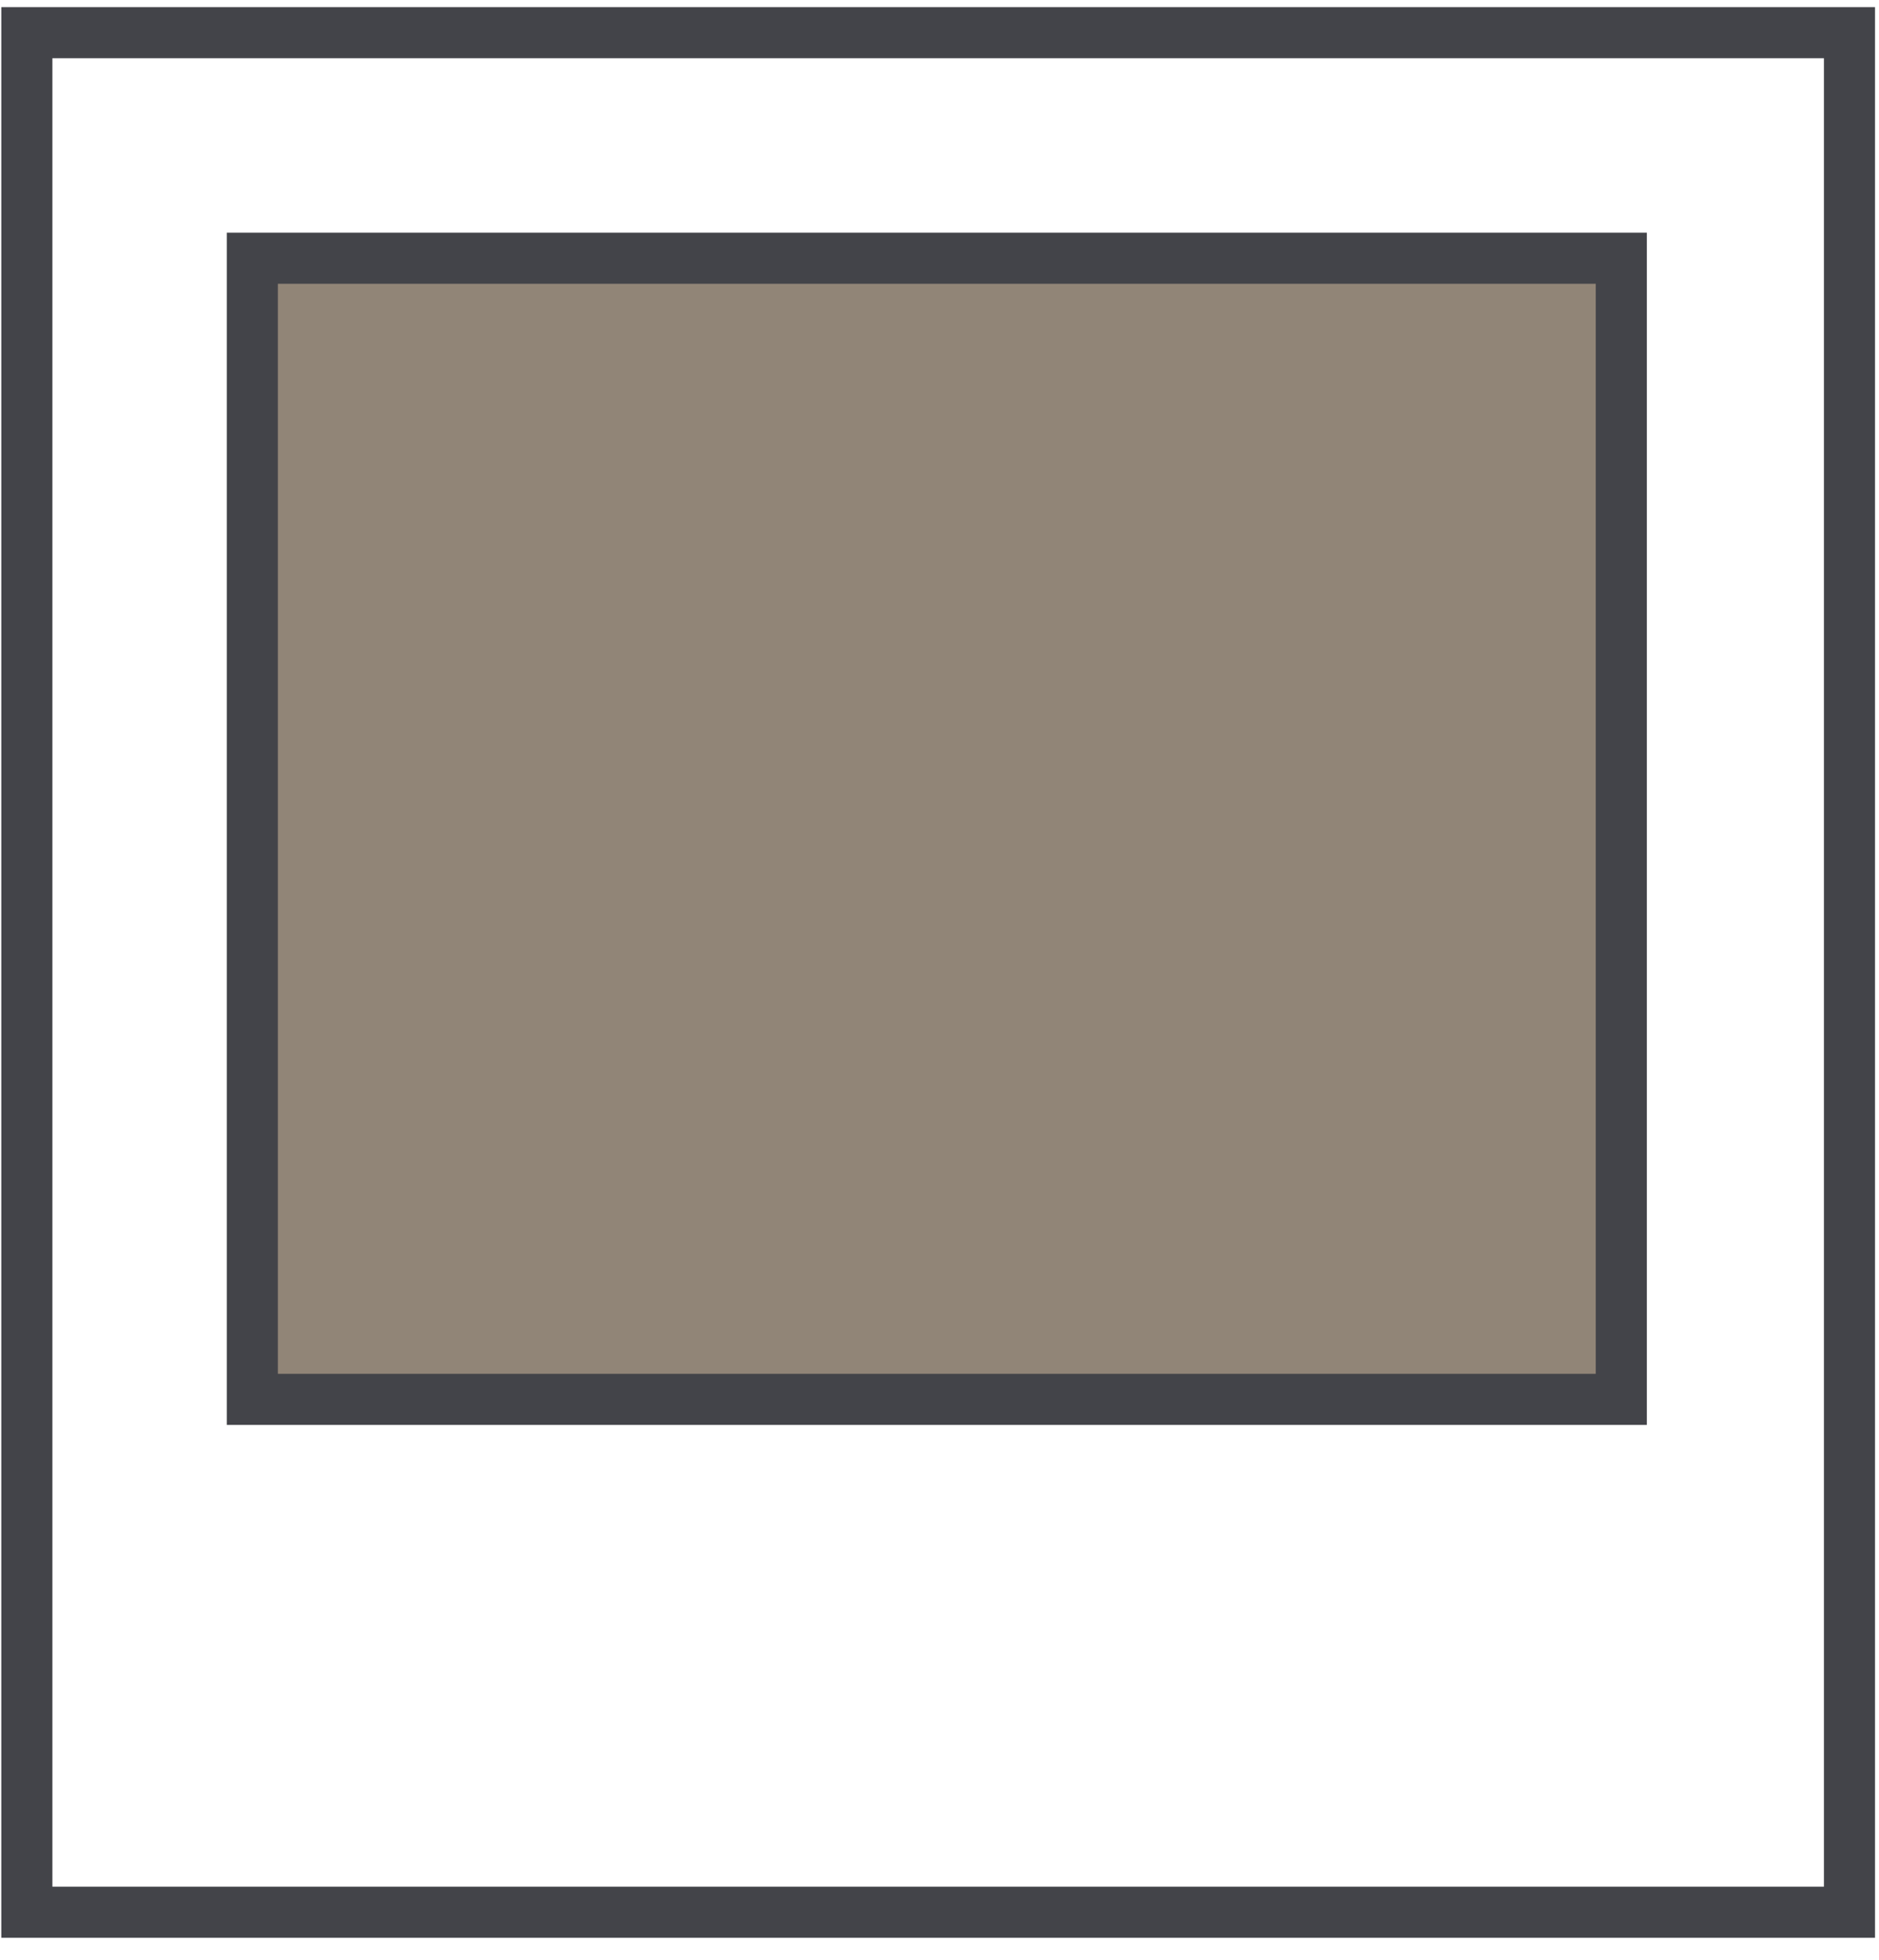 <svg width="70" height="73" viewBox="0 0 70 73" fill="none" xmlns="http://www.w3.org/2000/svg">
<path d="M68.9 1.217H1V71.217H68.9V1.217Z" stroke="#434449" stroke-width="1.903"/>
<path d="M60.4 9.617H9.4V52.117H60.4V9.617Z" fill="#918577" stroke="#434449" stroke-width="1.903"/>
</svg>
